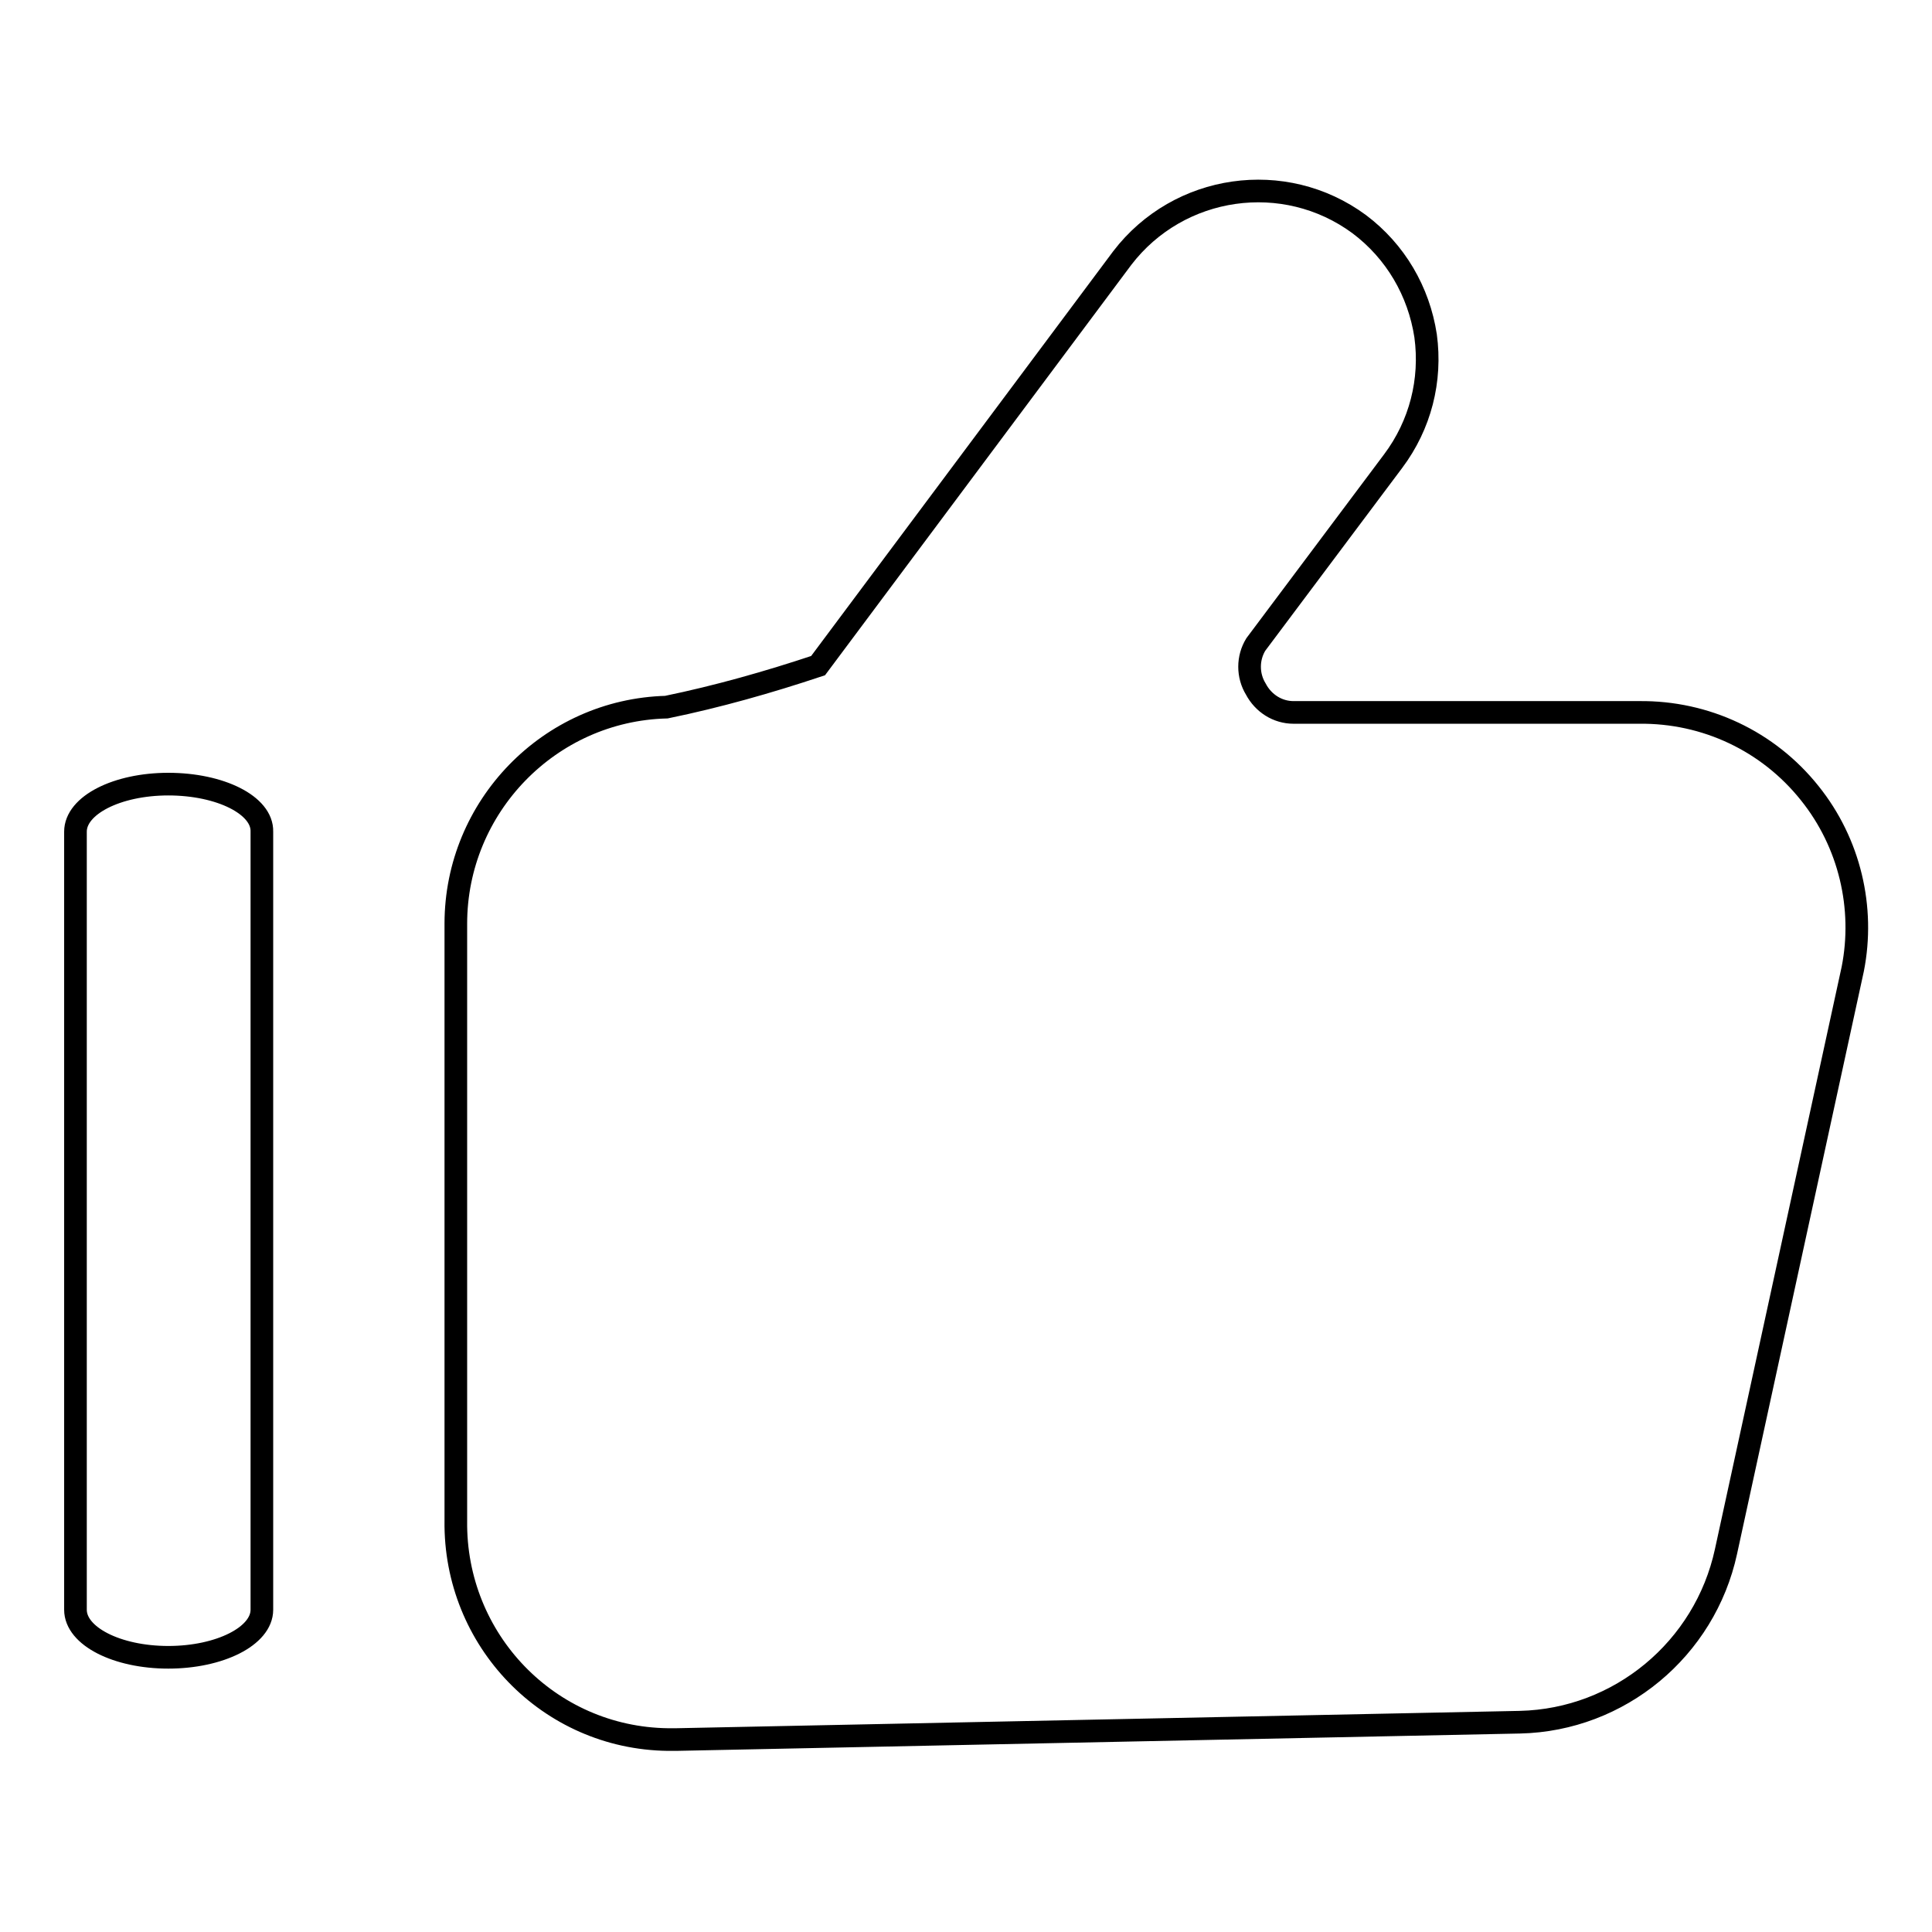 <?xml version="1.0" encoding="utf-8"?>
<!-- Svg Vector Icons : http://www.onlinewebfonts.com/icon -->
<!DOCTYPE svg PUBLIC "-//W3C//DTD SVG 1.1//EN" "http://www.w3.org/Graphics/SVG/1.1/DTD/svg11.dtd">
<svg version="1.1" xmlns="http://www.w3.org/2000/svg" xmlns:xlink="http://www.w3.org/1999/xlink" x="0px" y="0px" viewBox="0 0 256 256" enable-background="new 0 0 256 256" xml:space="preserve">
<g> <path stroke-width="3" fill-opacity="0" stroke="#000000"  d="M239.8,105.1c-5.5-6.9-13.8-10.8-22.6-10.7h-45.8c-2.1,0-4-1.2-5-3.1c-1.1-1.8-1.1-4.1,0-5.9l18.2-24.3 c3.6-4.8,5.1-10.7,4.3-16.6c-0.9-5.9-4-11.2-8.8-14.8c-9.9-7.3-23.9-5.3-31.4,4.5l-40.3,54c-6.6,2.2-13.3,4.1-20.1,5.5 c-15.5,0.4-27.9,13.2-27.9,28.7v79.1c-0.2,15.8,12.3,28.8,28.1,29c0.2,0,0.3,0,0.5,0h0.6l111.8-2.3c13.2-0.3,24.5-9.7,27.3-22.6 l16.8-77.2C247.1,120.3,245.1,111.7,239.8,105.1L239.8,105.1z M22.3,103.9c-6.8,0-12.3,2.8-12.3,6.3v103.1c0,3.5,5.5,6.3,12.3,6.3 c6.8,0,12.4-2.8,12.4-6.3V110.2C34.8,106.7,29.2,103.9,22.3,103.9z"/></g>
</svg>